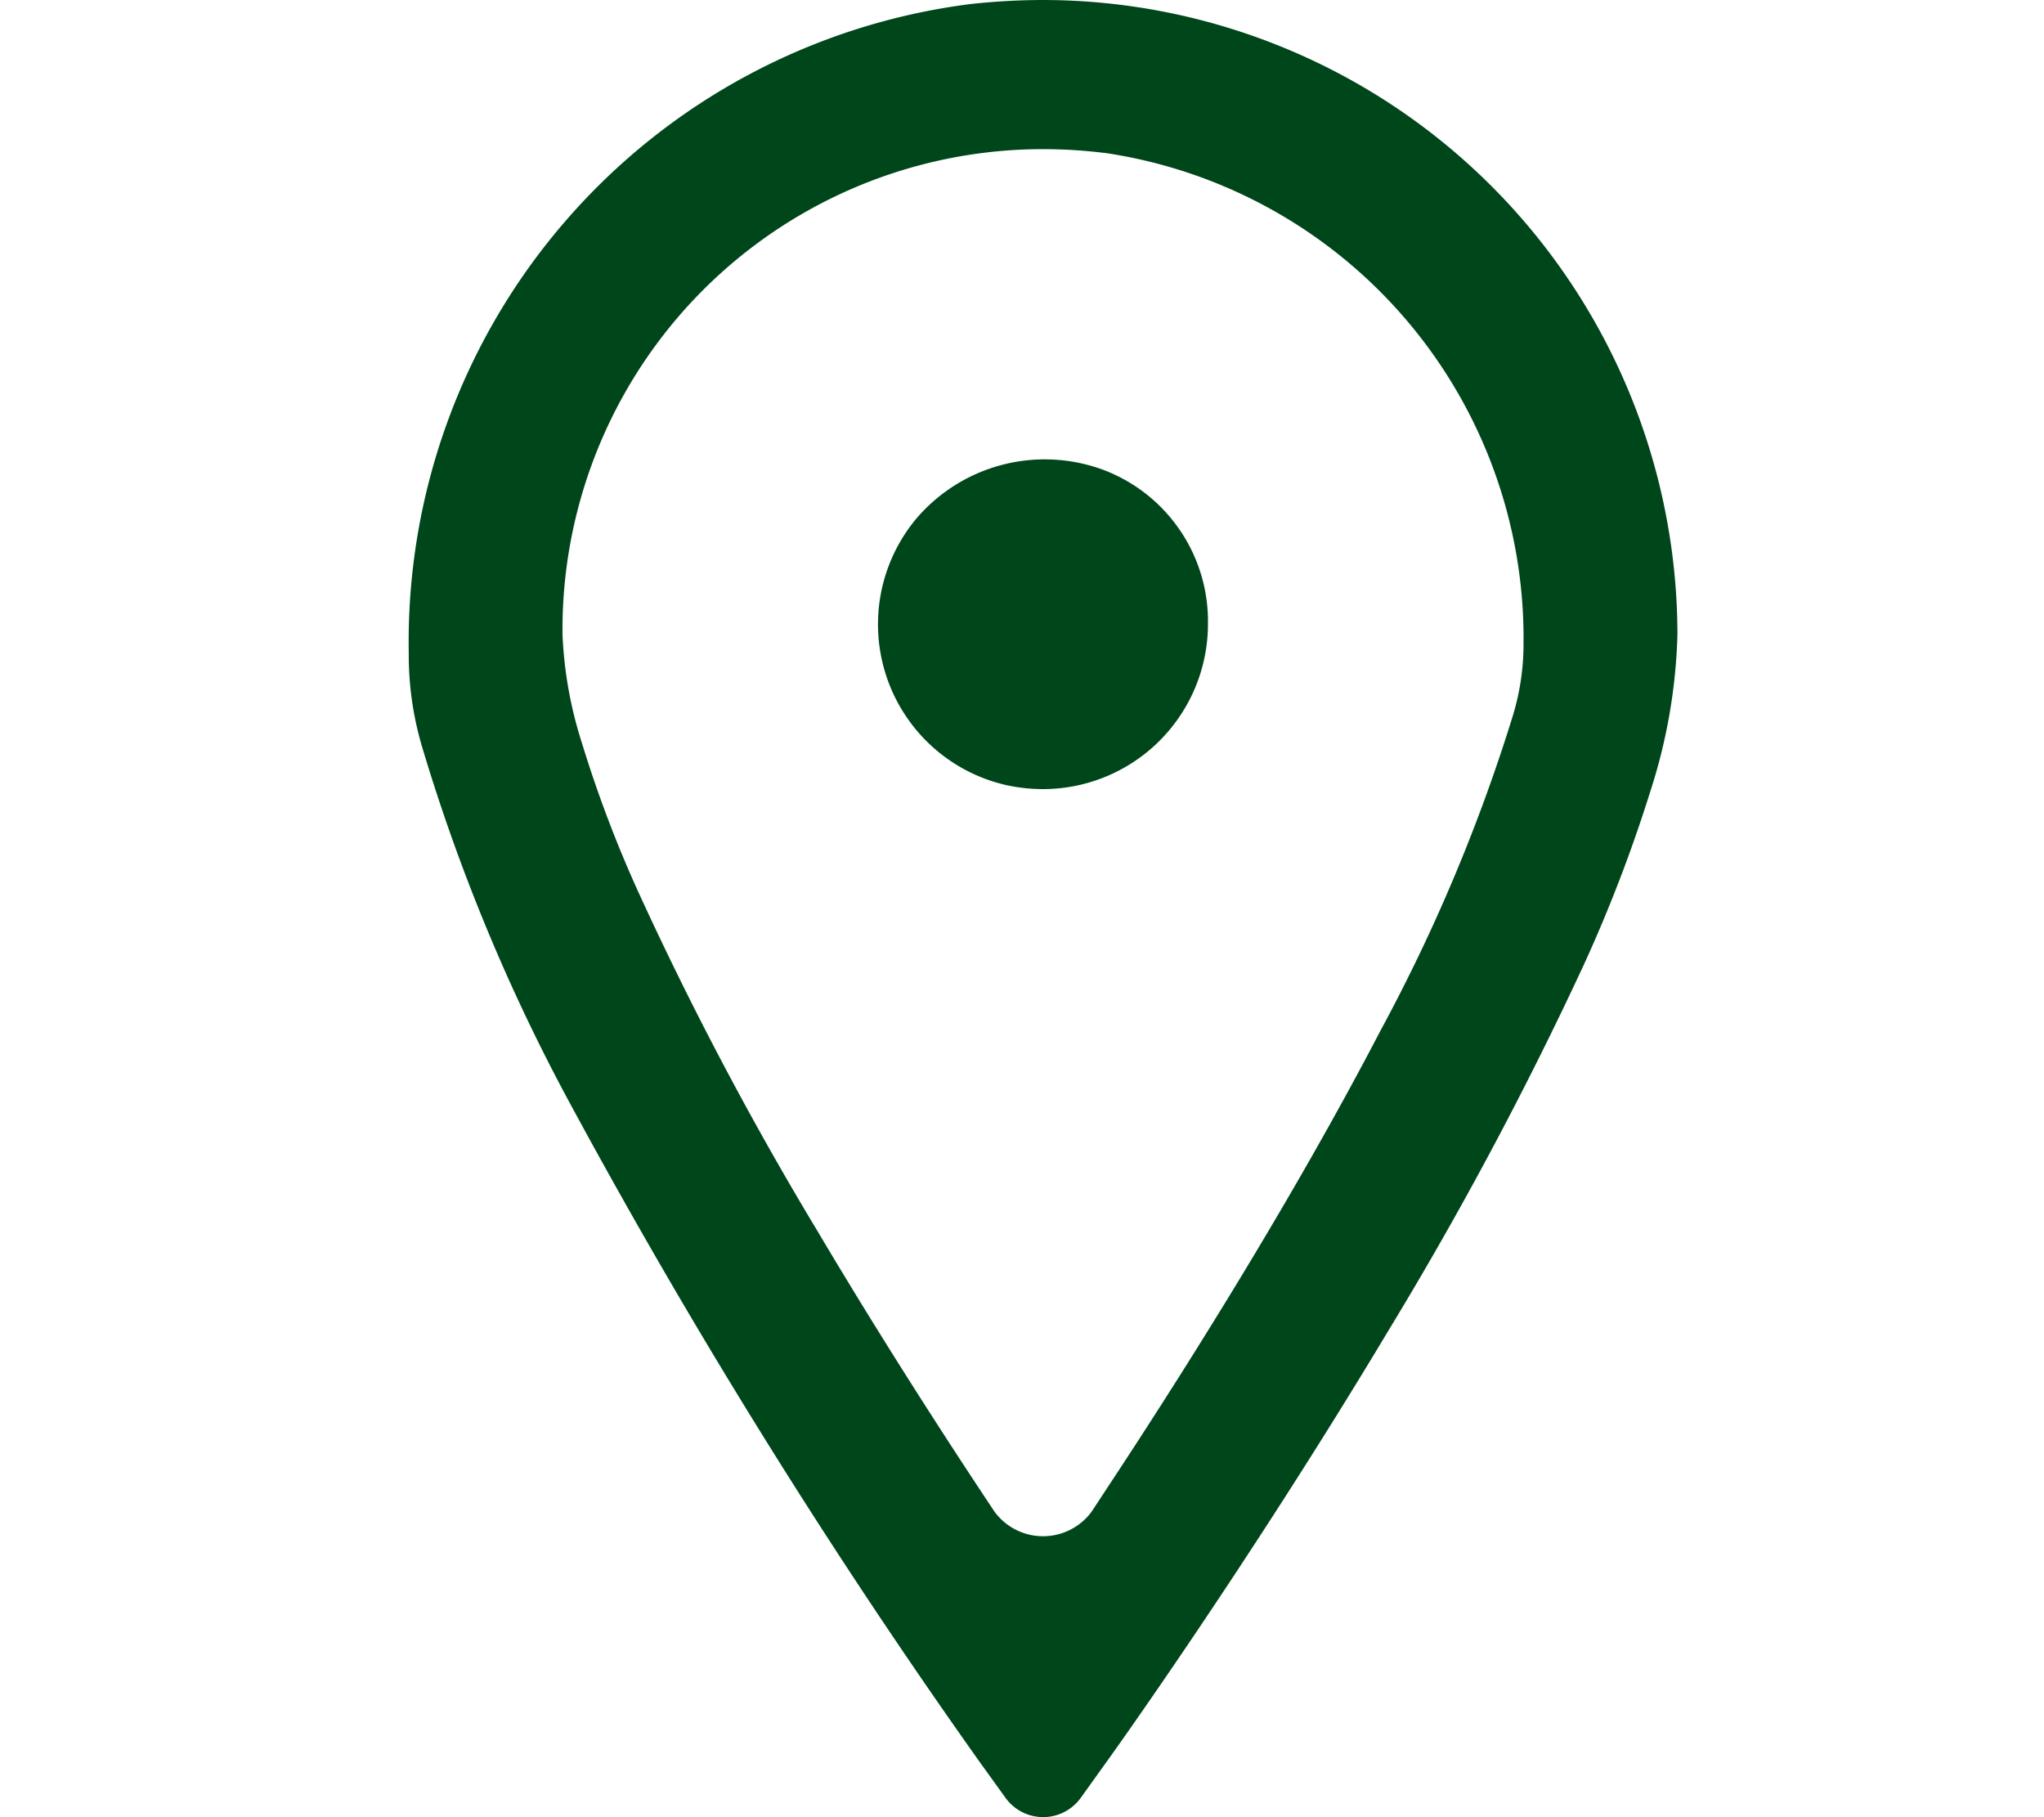 <svg xmlns="http://www.w3.org/2000/svg" width="45" height="40" viewBox="0 0 45 40">
  <g id="グループ化_2549" data-name="グループ化 2549" transform="translate(8909 -982)">
    <rect id="長方形_1089" data-name="長方形 1089" width="45" height="40" transform="translate(-8909 982)" fill="none"/>
    <g id="グループ化_1288" data-name="グループ化 1288" transform="translate(-9384.621 417.594)">
      <path id="パス_5487" data-name="パス 5487" d="M498.586,564.406a14.806,14.806,0,0,0-1.59.088,14.151,14.151,0,0,0-12.376,14.285,7.09,7.09,0,0,0,.28,2.021,41.39,41.39,0,0,0,3.26,7.876,140.542,140.542,0,0,0,9.047,14.54l.552.765a1.02,1.02,0,0,0,1.655,0l.553-.771c.027-.035,3.1-4.307,6.212-9.5a82.03,82.03,0,0,0,4.308-8.061,32.46,32.46,0,0,0,1.469-3.83,12.209,12.209,0,0,0,.595-3.448A13.982,13.982,0,0,0,498.586,564.406Zm10.576,14.107a5.412,5.412,0,0,1-.233,1.642,38.462,38.462,0,0,1-2.93,6.964c-1.847,3.546-4.138,7.2-5.735,9.633l-.612.931a1.327,1.327,0,0,1-2.135,0c-1.427-2.144-2.744-4.232-3.916-6.208a74.471,74.471,0,0,1-3.935-7.453,27.05,27.05,0,0,1-1.232-3.256,9.03,9.03,0,0,1-.429-2.392,10.578,10.578,0,0,1,10.581-10.685,11.13,11.13,0,0,1,1.427.093A10.8,10.8,0,0,1,509.163,578.513Z" transform="translate(0 0)" fill="#00461b"/>
      <path id="パス_5488" data-name="パス 5488" d="M497.956,573.013a3.717,3.717,0,0,0-4.131,1.075,3.63,3.63,0,0,0,2.007,5.866,3.859,3.859,0,0,0,.788.083h0a3.635,3.635,0,0,0,3.63-3.631A3.562,3.562,0,0,0,497.956,573.013Z" transform="translate(1.965 1.739)" fill="#00461b"/>
    </g>
  </g>
</svg>
